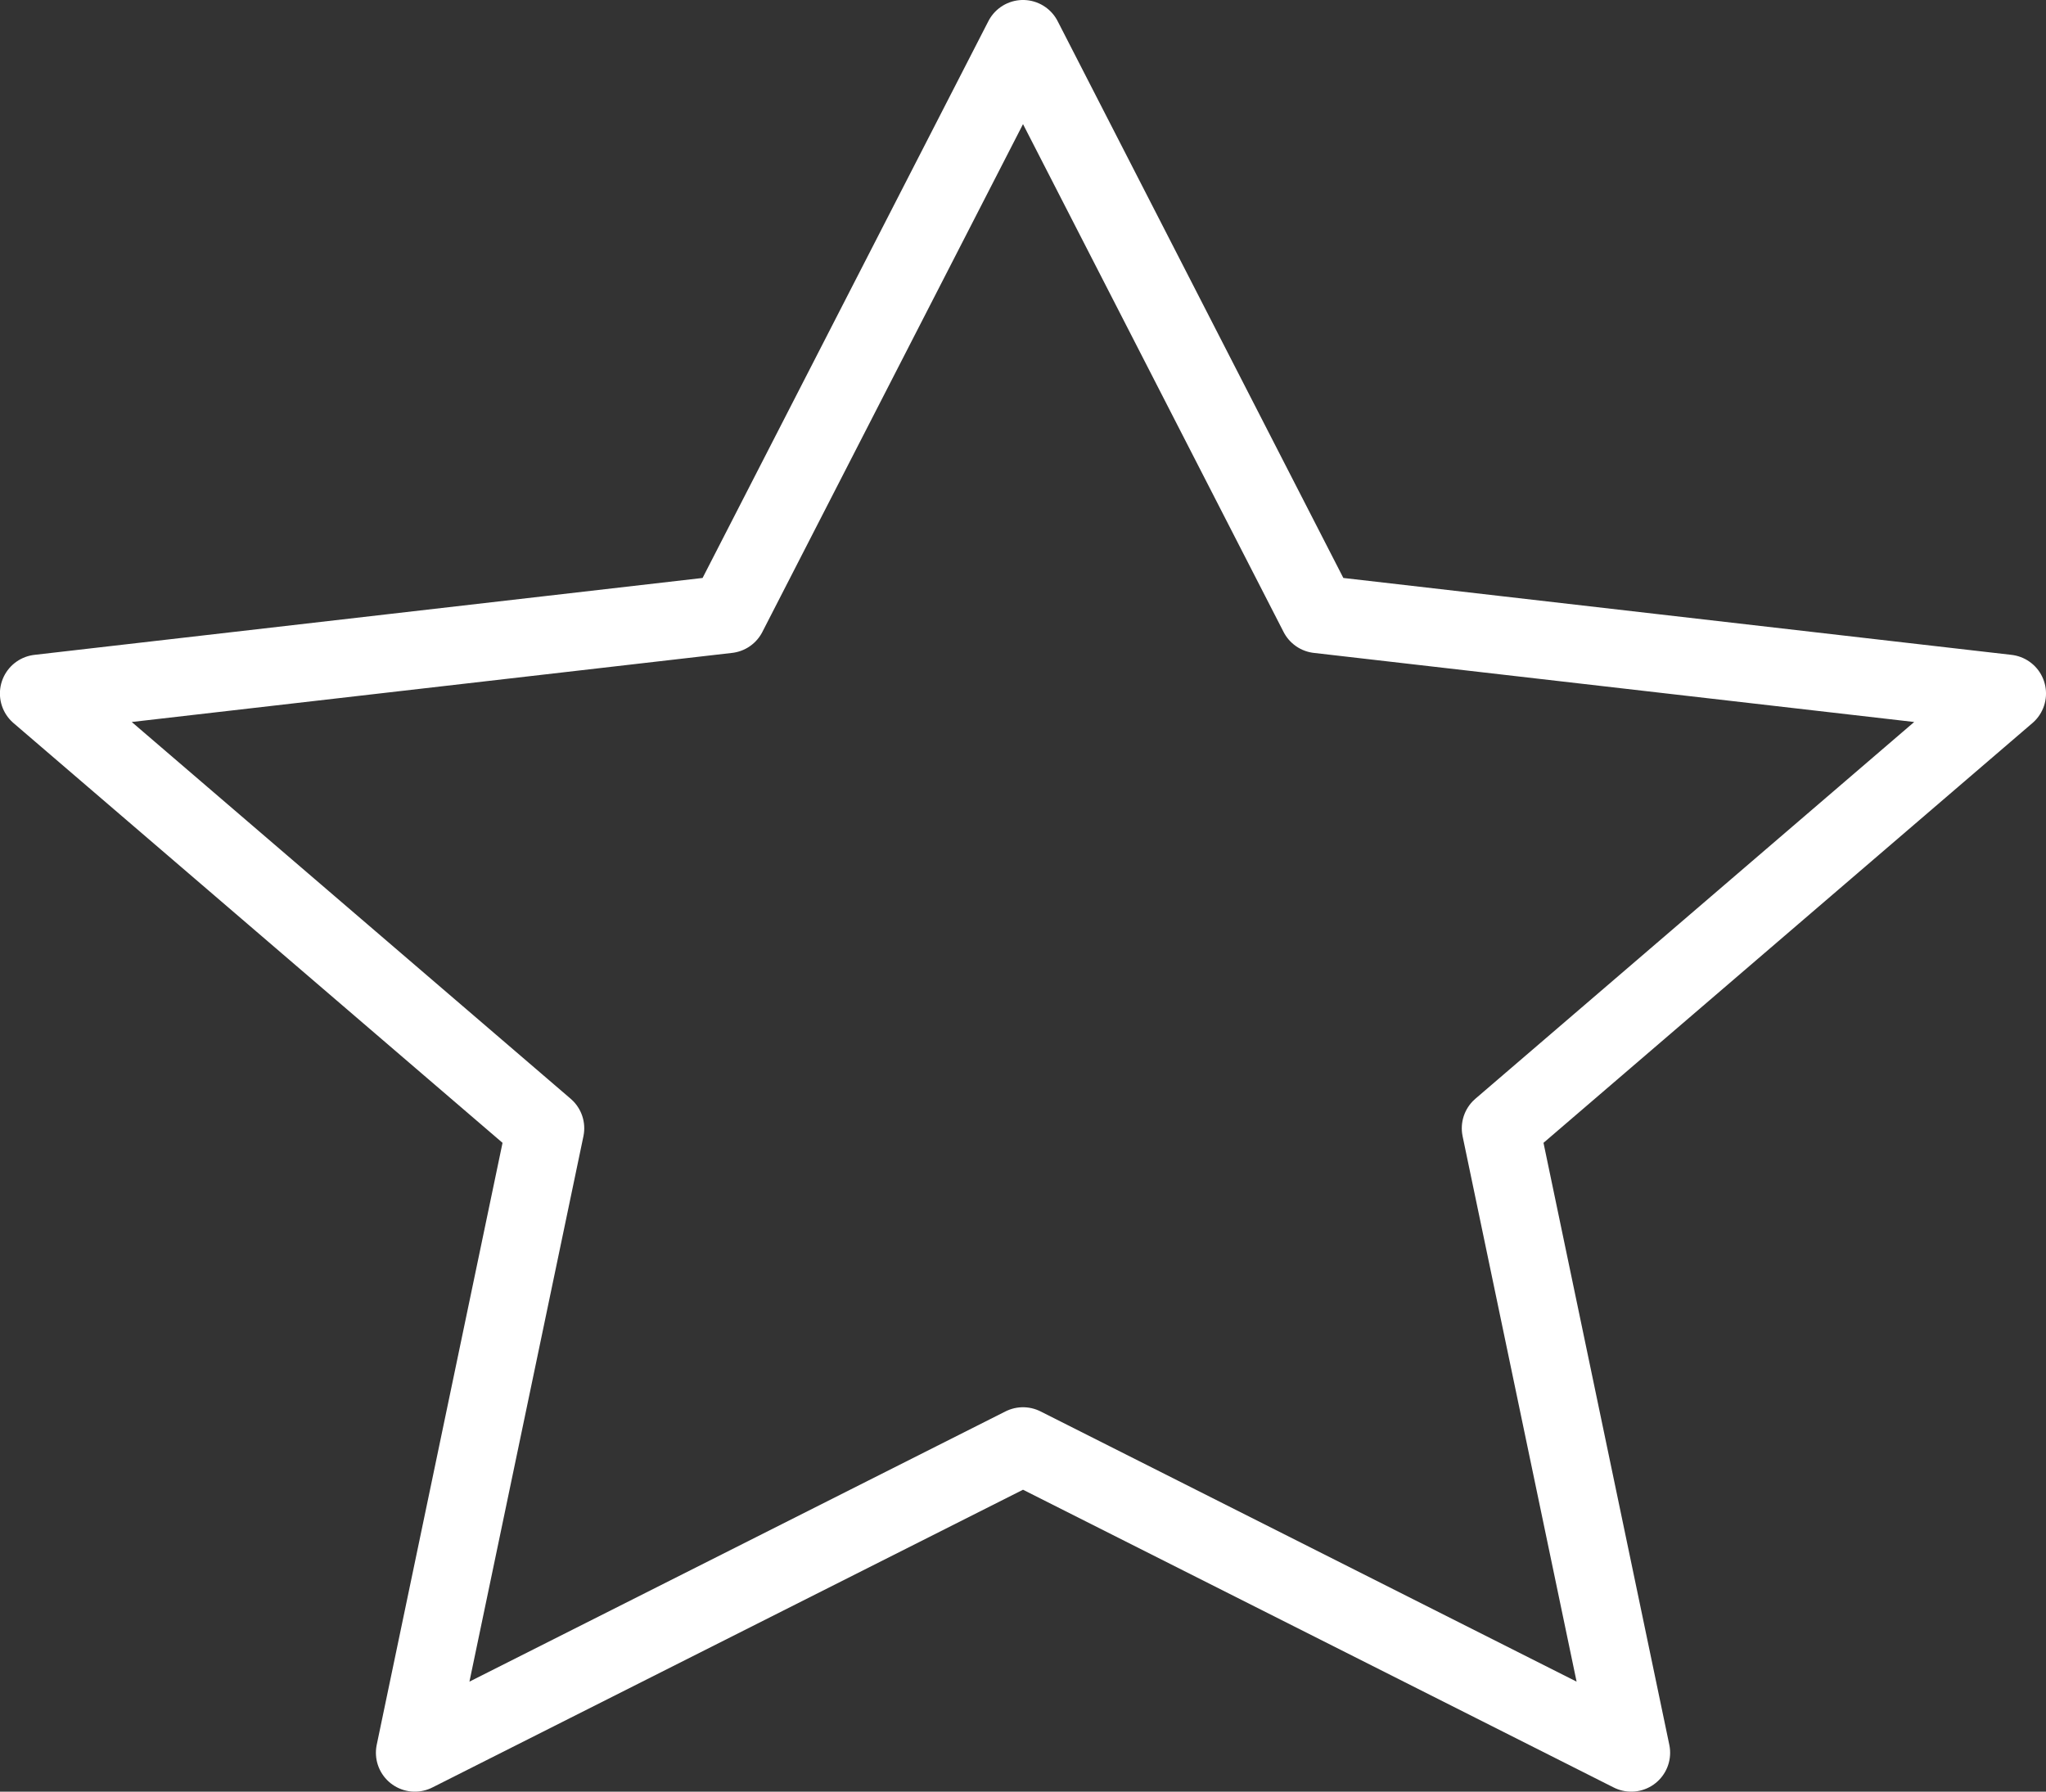 <?xml version="1.0" encoding="UTF-8"?>
<svg xmlns="http://www.w3.org/2000/svg" width="60.277" height="52.793" viewBox="0 0 60.277 52.793">
  <rect x="0" y="0" width="60.277" height="52.793" fill="#333333" stroke="none"/>
  <defs>
    <style>.a{fill:none;stroke:#fff;stroke-linejoin:round;stroke-width:2.293px;}</style>
  </defs>
  <g transform="translate(1.147 1.146)">
    <path class="a" d="M15.465,0l-8.7,16.953-20.295,2.336L1.392,32.1-2.453,50.5l17.918-9.034L33.383,50.5,29.538,32.1,44.457,19.289,24.162,16.953Z" transform="translate(13.527)"></path>
  </g>
</svg>
